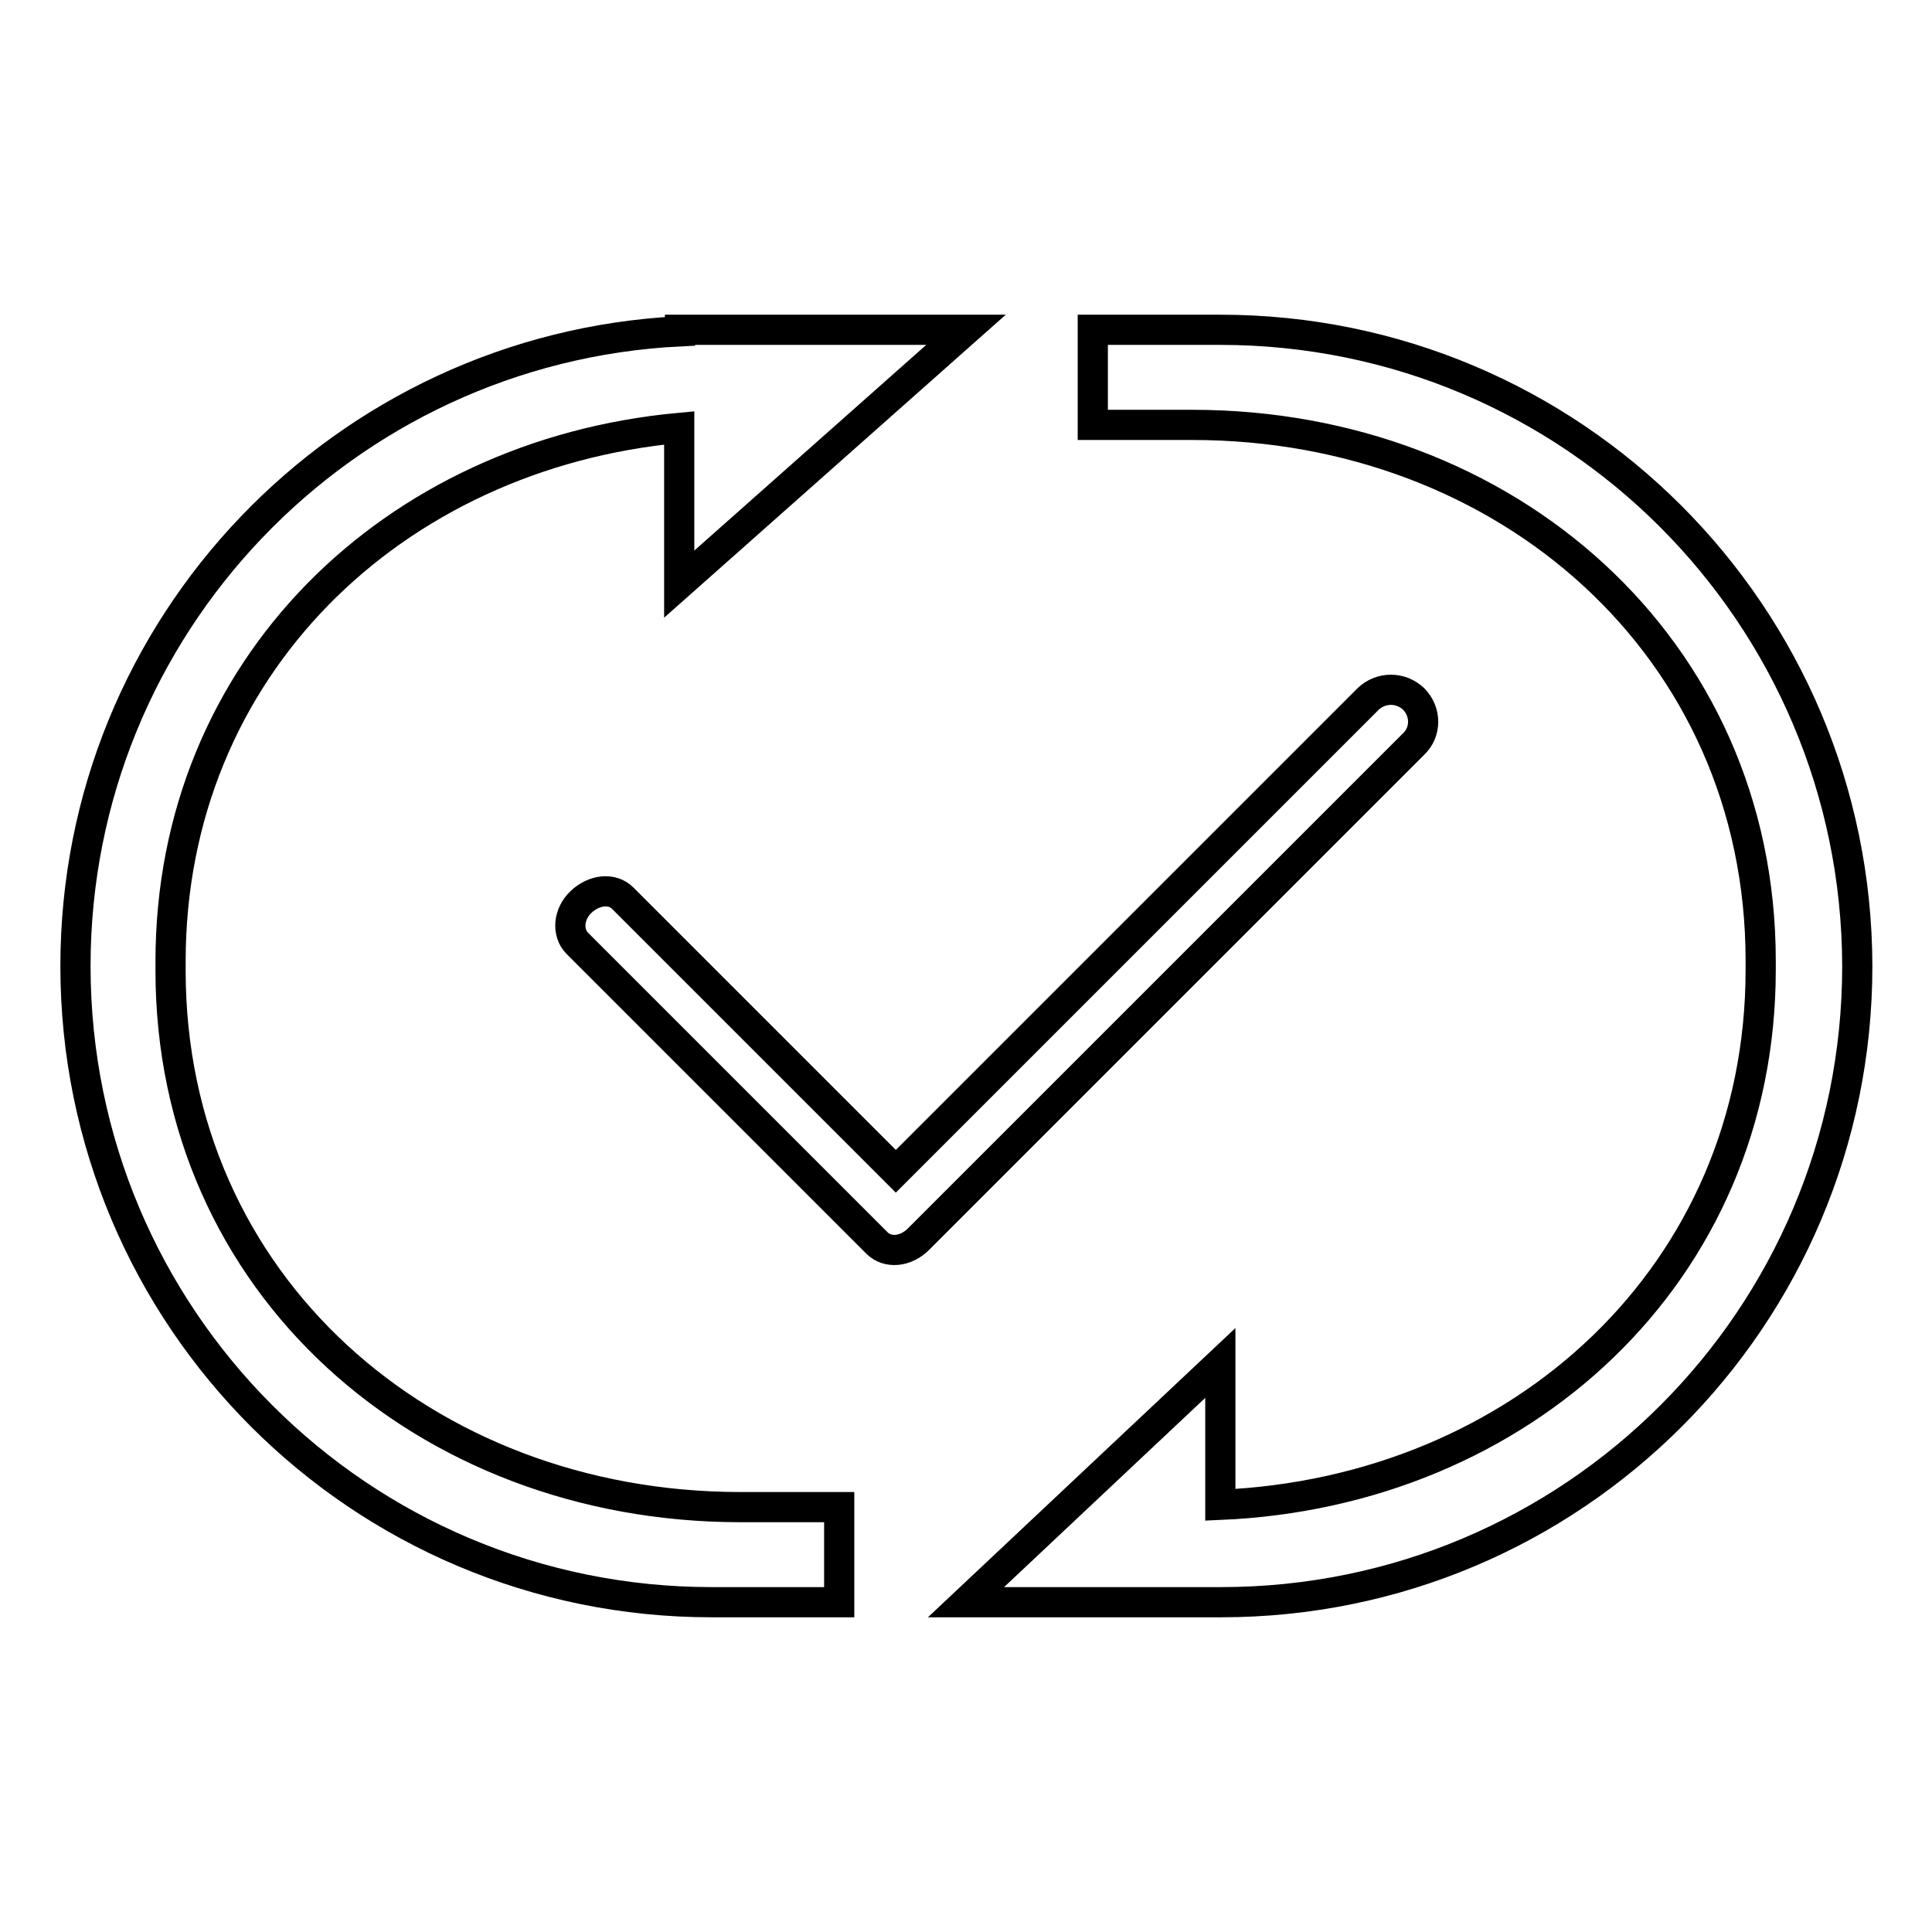 <?xml version="1.0" encoding="utf-8"?>
<!-- Svg Vector Icons : http://www.onlinewebfonts.com/icon -->
<!DOCTYPE svg PUBLIC "-//W3C//DTD SVG 1.1//EN" "http://www.w3.org/Graphics/SVG/1.1/DTD/svg11.dtd">
<svg version="1.1" xmlns="http://www.w3.org/2000/svg" xmlns:xlink="http://www.w3.org/1999/xlink" x="0px" y="0px" viewBox="0 0 256 256" enable-background="new 0 0 256 256" xml:space="preserve">
<g> <path stroke-width="4" fill-opacity="0" stroke="#000000"  d="M161.7,43.7h-16.9v12.6h13.2c41.6,0,75.3,29.5,75.3,71v1.2c0,40.3-31.8,69.2-71.6,70.9v-18.8L128,212.3 h16.9h16.9c46.6,0,84.3-37.7,84.3-84.3C246,81.4,208.3,43.7,161.7,43.7z M22.6,128.6v-1.2c0-38.9,29.5-67.2,67.4-70.7v20.7 L128,43.7h-16.9H94.3h-4.2v0.2C45.5,46.1,10,82.9,10,128c0,46.6,37.7,84.3,84.3,84.3h16.9v-12.6H97.9 C56.3,199.6,22.6,170.2,22.6,128.6z M187.3,92.6c-1.7-1.6-4.3-1.6-6,0l-62.6,62.6L82.5,119c-1.4-1.4-3.8-1.1-5.5,0.5 c-1.7,1.6-1.9,4.1-0.5,5.5l39.7,39.7c1.4,1.4,3.8,1.2,5.5-0.5l65.6-65.6C189,97,189,94.3,187.3,92.6z"/></g>
</svg>